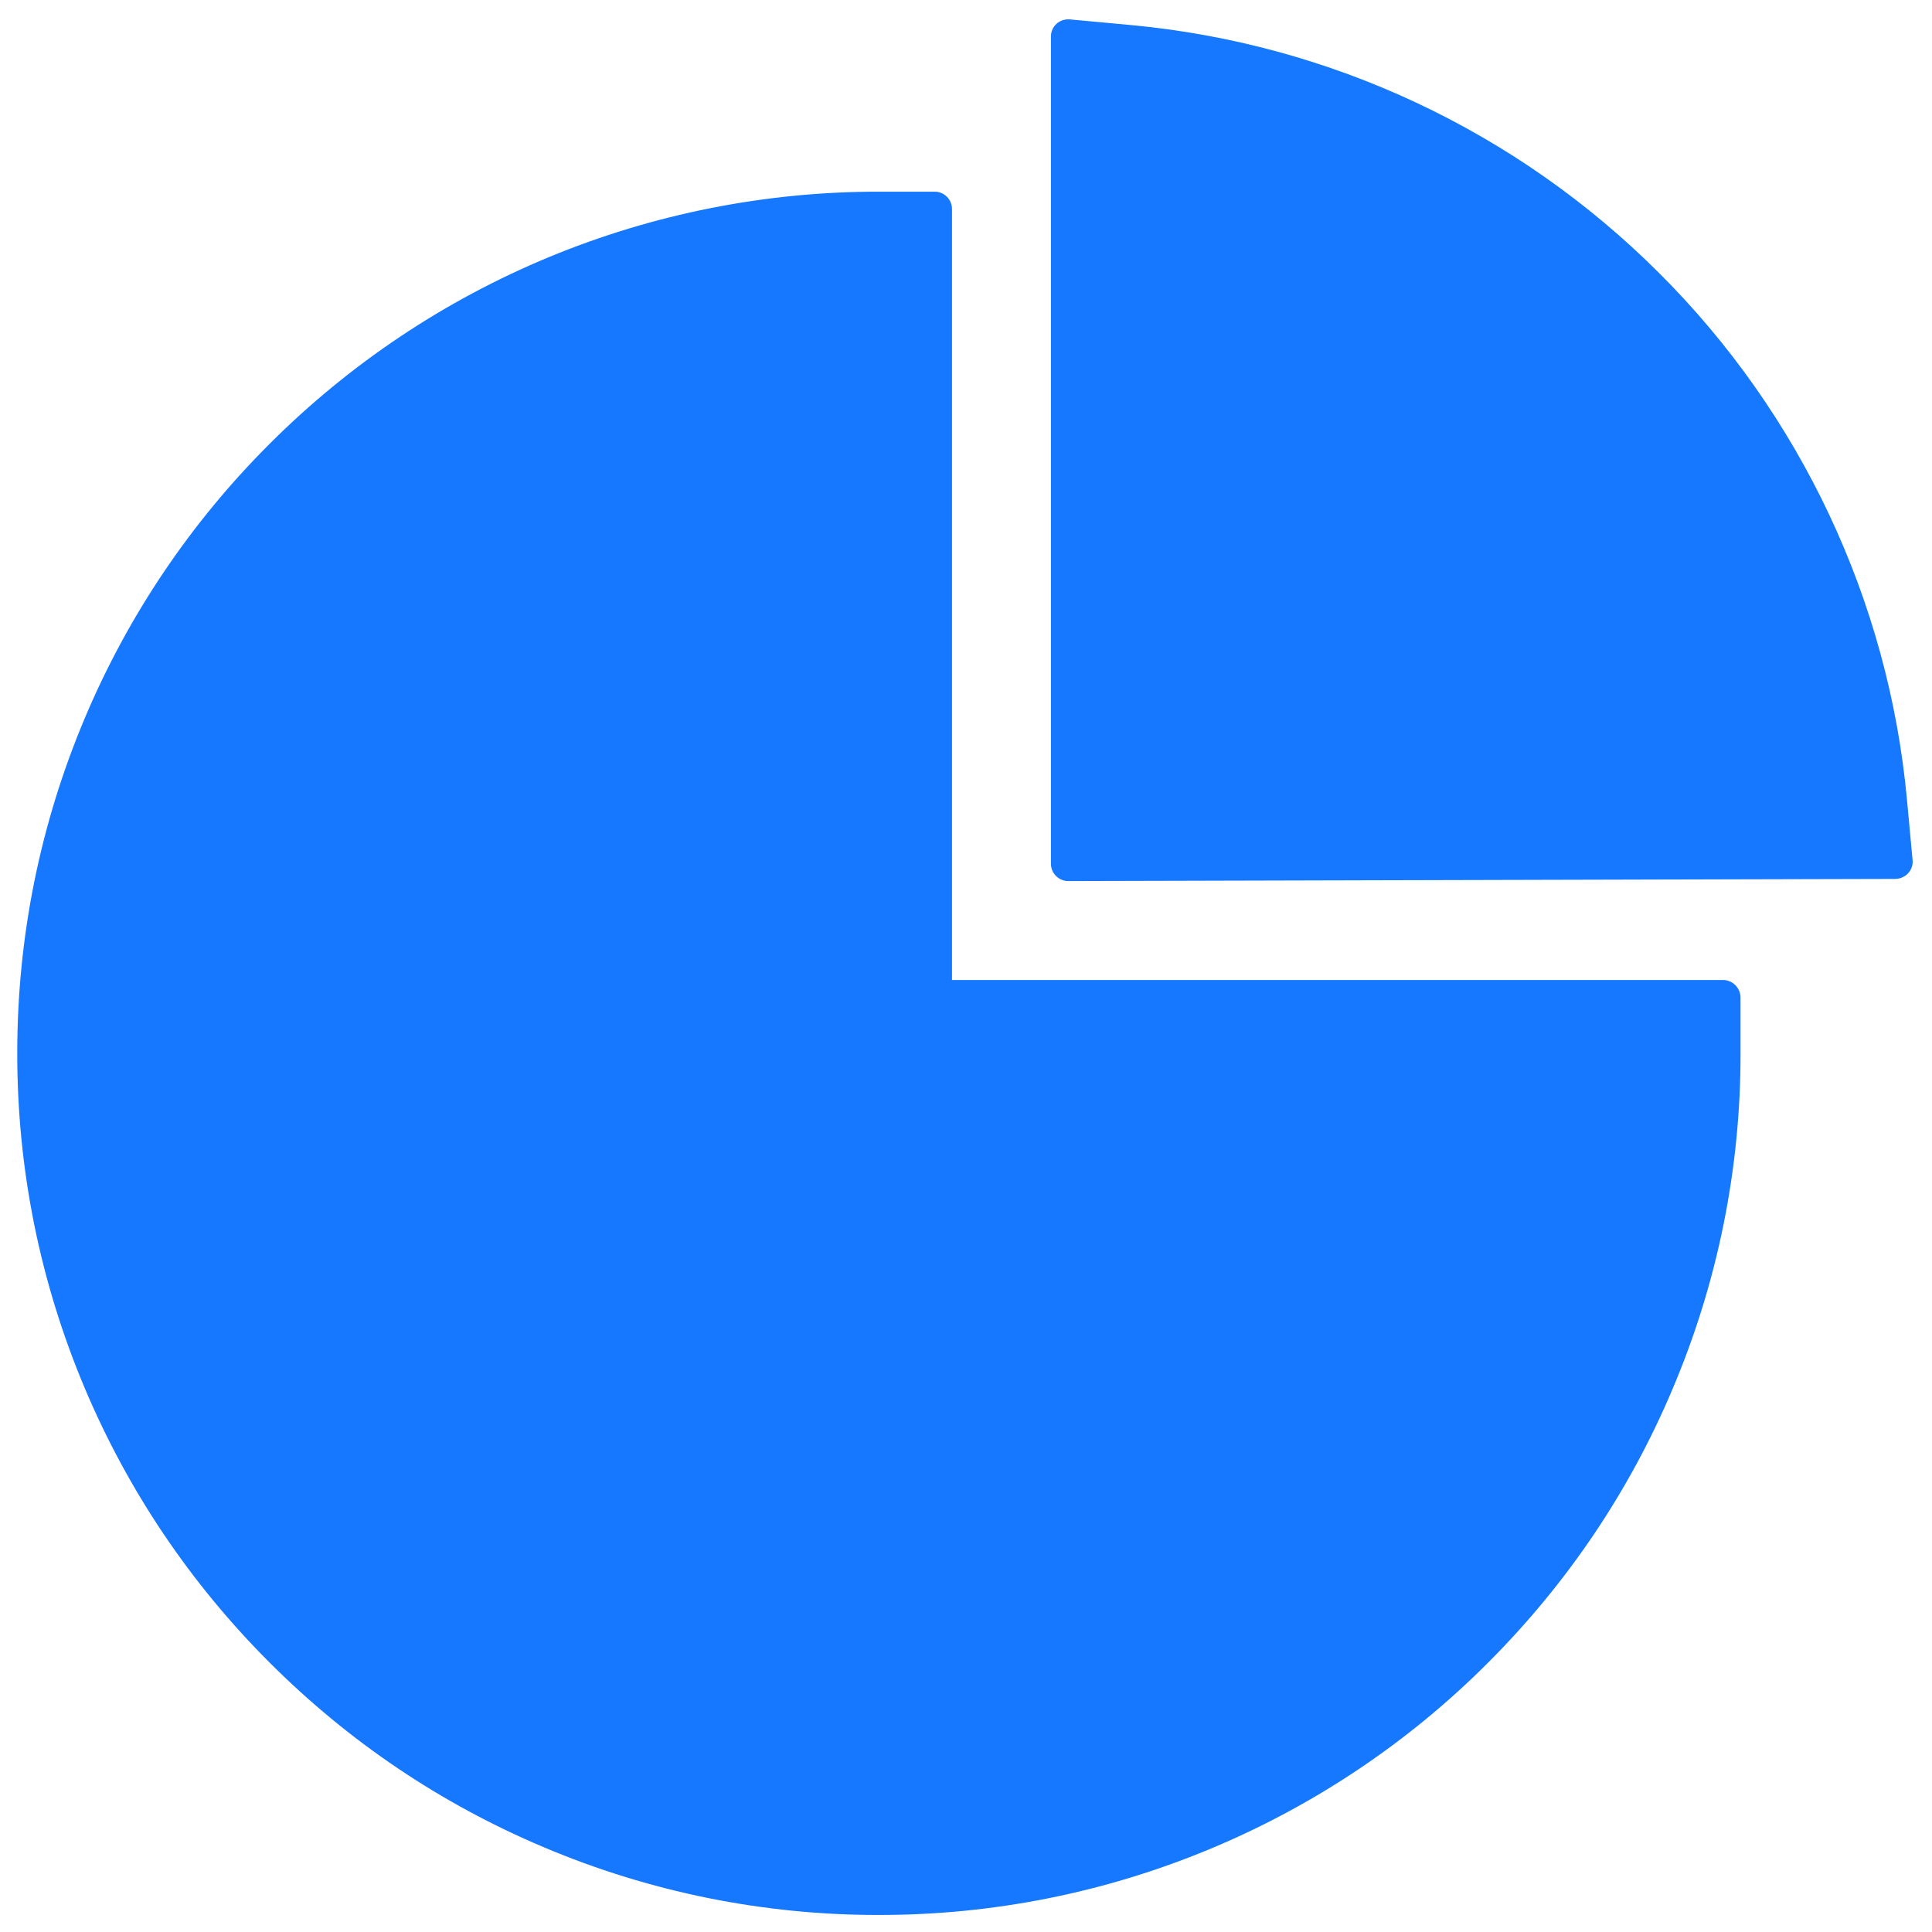 <svg width="28" height="28" viewBox="0 0 28 28" fill="none" xmlns="http://www.w3.org/2000/svg">
<path id="Vector" d="M24.972 14.203H13.797V3.028C13.797 2.891 13.684 2.778 13.547 2.778H12.734C11.095 2.777 9.471 3.099 7.956 3.726C6.441 4.354 5.065 5.274 3.906 6.434C2.766 7.571 1.857 8.919 1.231 10.403C0.581 11.944 0.25 13.578 0.25 15.266C0.25 16.953 0.581 18.584 1.231 20.125C1.859 21.61 2.759 22.947 3.906 24.094C5.053 25.241 6.388 26.141 7.875 26.769C9.413 27.421 11.067 27.756 12.738 27.753C14.377 27.755 16.001 27.433 17.516 26.805C19.031 26.178 20.407 25.258 21.566 24.097C22.712 22.95 23.613 21.616 24.241 20.128C24.893 18.59 25.228 16.936 25.225 15.266V14.453C25.222 14.316 25.109 14.203 24.972 14.203ZM27.719 12.469L27.637 11.588C27.372 8.713 26.097 6 24.041 3.953C21.986 1.901 19.279 0.631 16.387 0.363L15.503 0.281C15.356 0.269 15.231 0.381 15.231 0.528V12.519C15.231 12.656 15.344 12.769 15.481 12.769L27.469 12.738C27.616 12.735 27.731 12.613 27.719 12.469Z" fill="#1677FF"/>
</svg>
